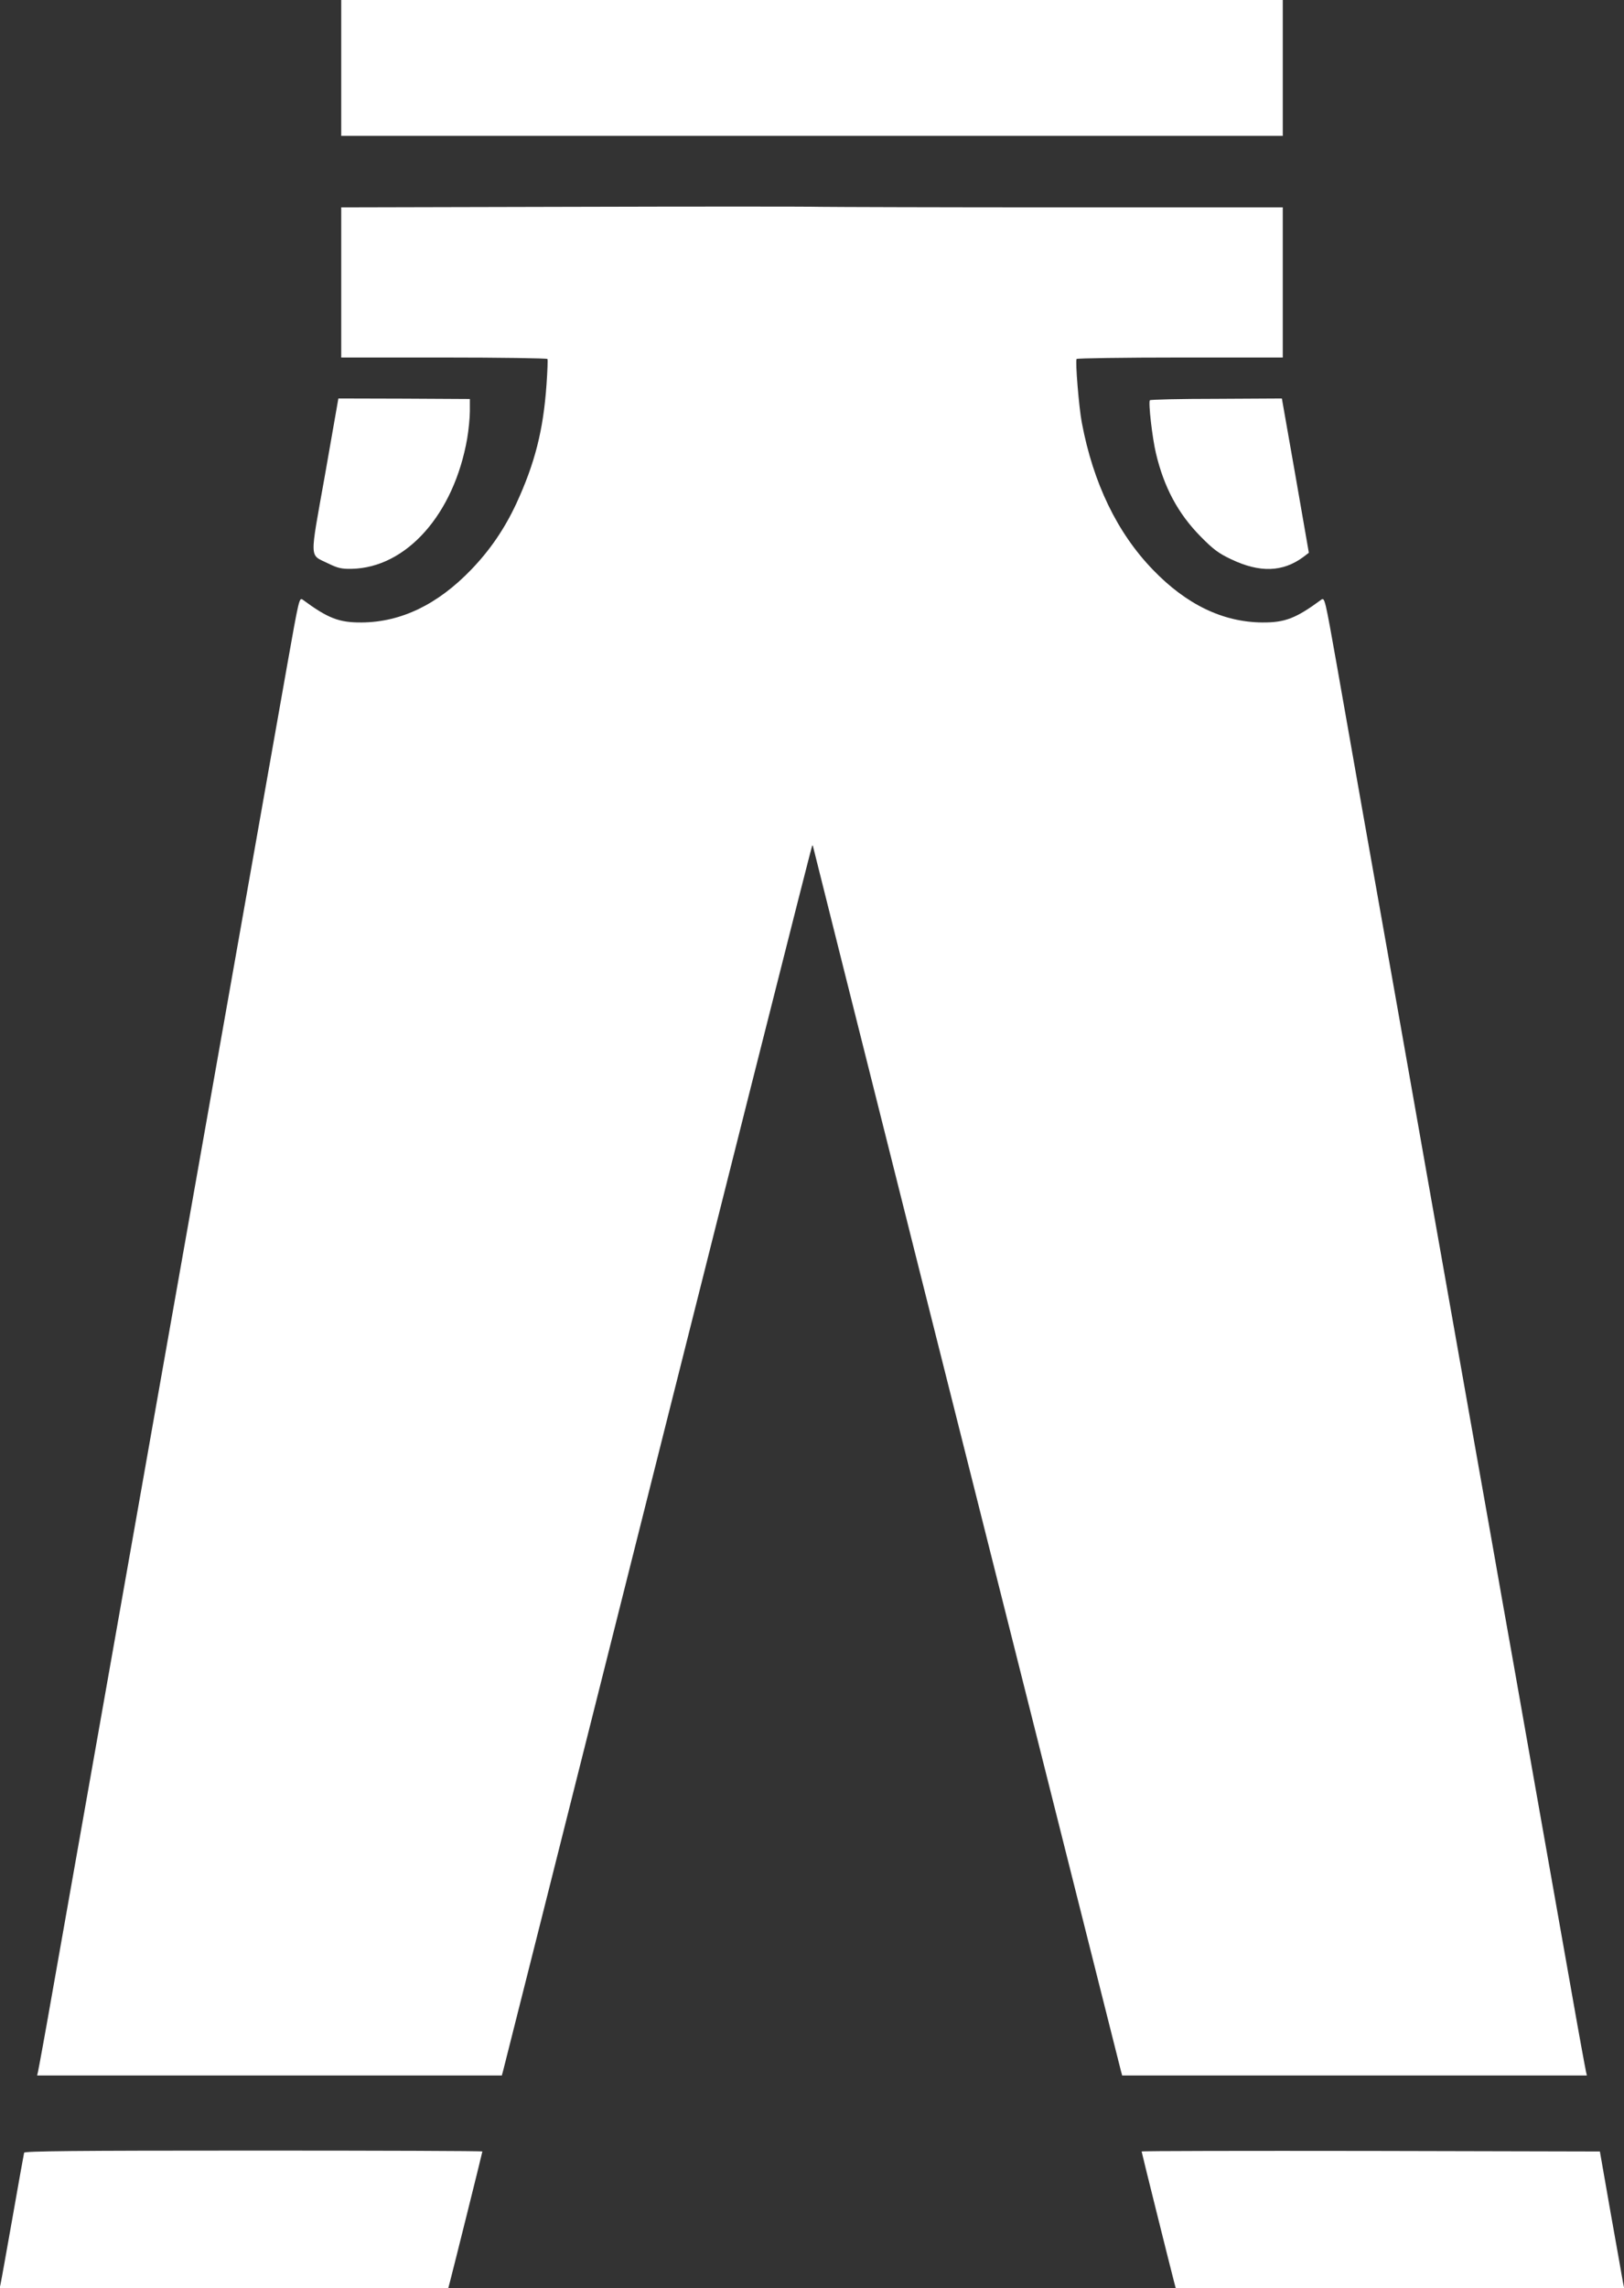 <?xml version="1.0" standalone="no"?>
<!DOCTYPE svg PUBLIC "-//W3C//DTD SVG 20010904//EN"
 "http://www.w3.org/TR/2001/REC-SVG-20010904/DTD/svg10.dtd">
<svg version="1.0" xmlns="http://www.w3.org/2000/svg"
 width="909pt" height="1280pt" viewBox="0 0 909 1280"
 preserveAspectRatio="xMidYMid meet">
<rect x="0" y="0" width="909" height="1280" fill="#333333" stroke="none"/>
<g transform="translate(0,1280) scale(0.1,-0.1)"
fill="#ffffff" stroke="none">
<path d="M1910 12420 l0 -380 2635 0 2635 0 0 380 0 380 -2635 0 -2635 0 0
-380z"/>
<path d="M3188 11643 l-1278 -3 0 -420 0 -420 574 0 c316 0 577 -4 580 -8 3
-4 0 -69 -5 -143 -18 -256 -65 -441 -170 -668 -66 -141 -147 -259 -252 -368
-188 -195 -392 -293 -612 -295 -127 -1 -189 23 -330 127 -20 14 -21 9 -88
-368 -65 -367 -185 -1044 -342 -1932 -66 -374 -307 -1734 -386 -2179 -34 -191
-162 -919 -369 -2086 -77 -437 -175 -986 -216 -1220 -41 -234 -78 -435 -81
-447 l-5 -23 1301 0 1300 0 10 38 c5 20 100 395 210 832 1085 4312 1513 6005
1517 6009 2 2 4 2 4 -1 0 -3 275 -1096 610 -2429 336 -1333 721 -2863 856
-3399 135 -536 250 -992 255 -1012 l10 -38 1300 0 1301 0 -5 23 c-3 12 -40
213 -81 447 -41 234 -139 783 -216 1220 -77 437 -154 872 -171 965 -16 94 -93
526 -170 960 -77 435 -185 1044 -240 1355 -55 311 -133 754 -174 985 -146 821
-276 1555 -342 1932 -67 377 -68 382 -88 368 -141 -104 -203 -128 -330 -127
-220 2 -424 100 -612 295 -200 207 -334 484 -398 824 -16 84 -37 342 -29 355
3 4 264 8 580 8 l574 0 0 420 0 420 -1232 0 c-678 0 -1289 2 -1358 3 -69 2
-700 2 -1402 0z"/>
<path d="M1819 10143 c-87 -488 -89 -442 18 -495 54 -26 74 -31 131 -30 307 6
573 306 647 729 8 47 15 116 15 153 l0 68 -368 2 -368 1 -75 -428z"/>
<path d="M6436 10561 c-9 -14 14 -213 34 -296 45 -191 124 -338 250 -466 70
-71 100 -94 170 -127 161 -77 290 -73 406 13 l30 23 -75 431 -76 432 -367 -2
c-203 0 -370 -4 -372 -8z"/>
<path d="M135 758 c-2 -7 -31 -170 -65 -363 -34 -192 -64 -360 -67 -372 l-5
-23 1256 0 1255 0 10 38 c21 80 181 722 181 727 0 3 -576 5 -1280 5 -1016 0
-1281 -3 -1285 -12z"/>
<path d="M6390 765 c0 -5 160 -647 181 -727 l10 -38 1255 0 1255 0 -7 34 c-3
19 -34 192 -68 383 l-61 348 -1283 3 c-705 1 -1282 0 -1282 -3z"/>
</g>
</svg>
